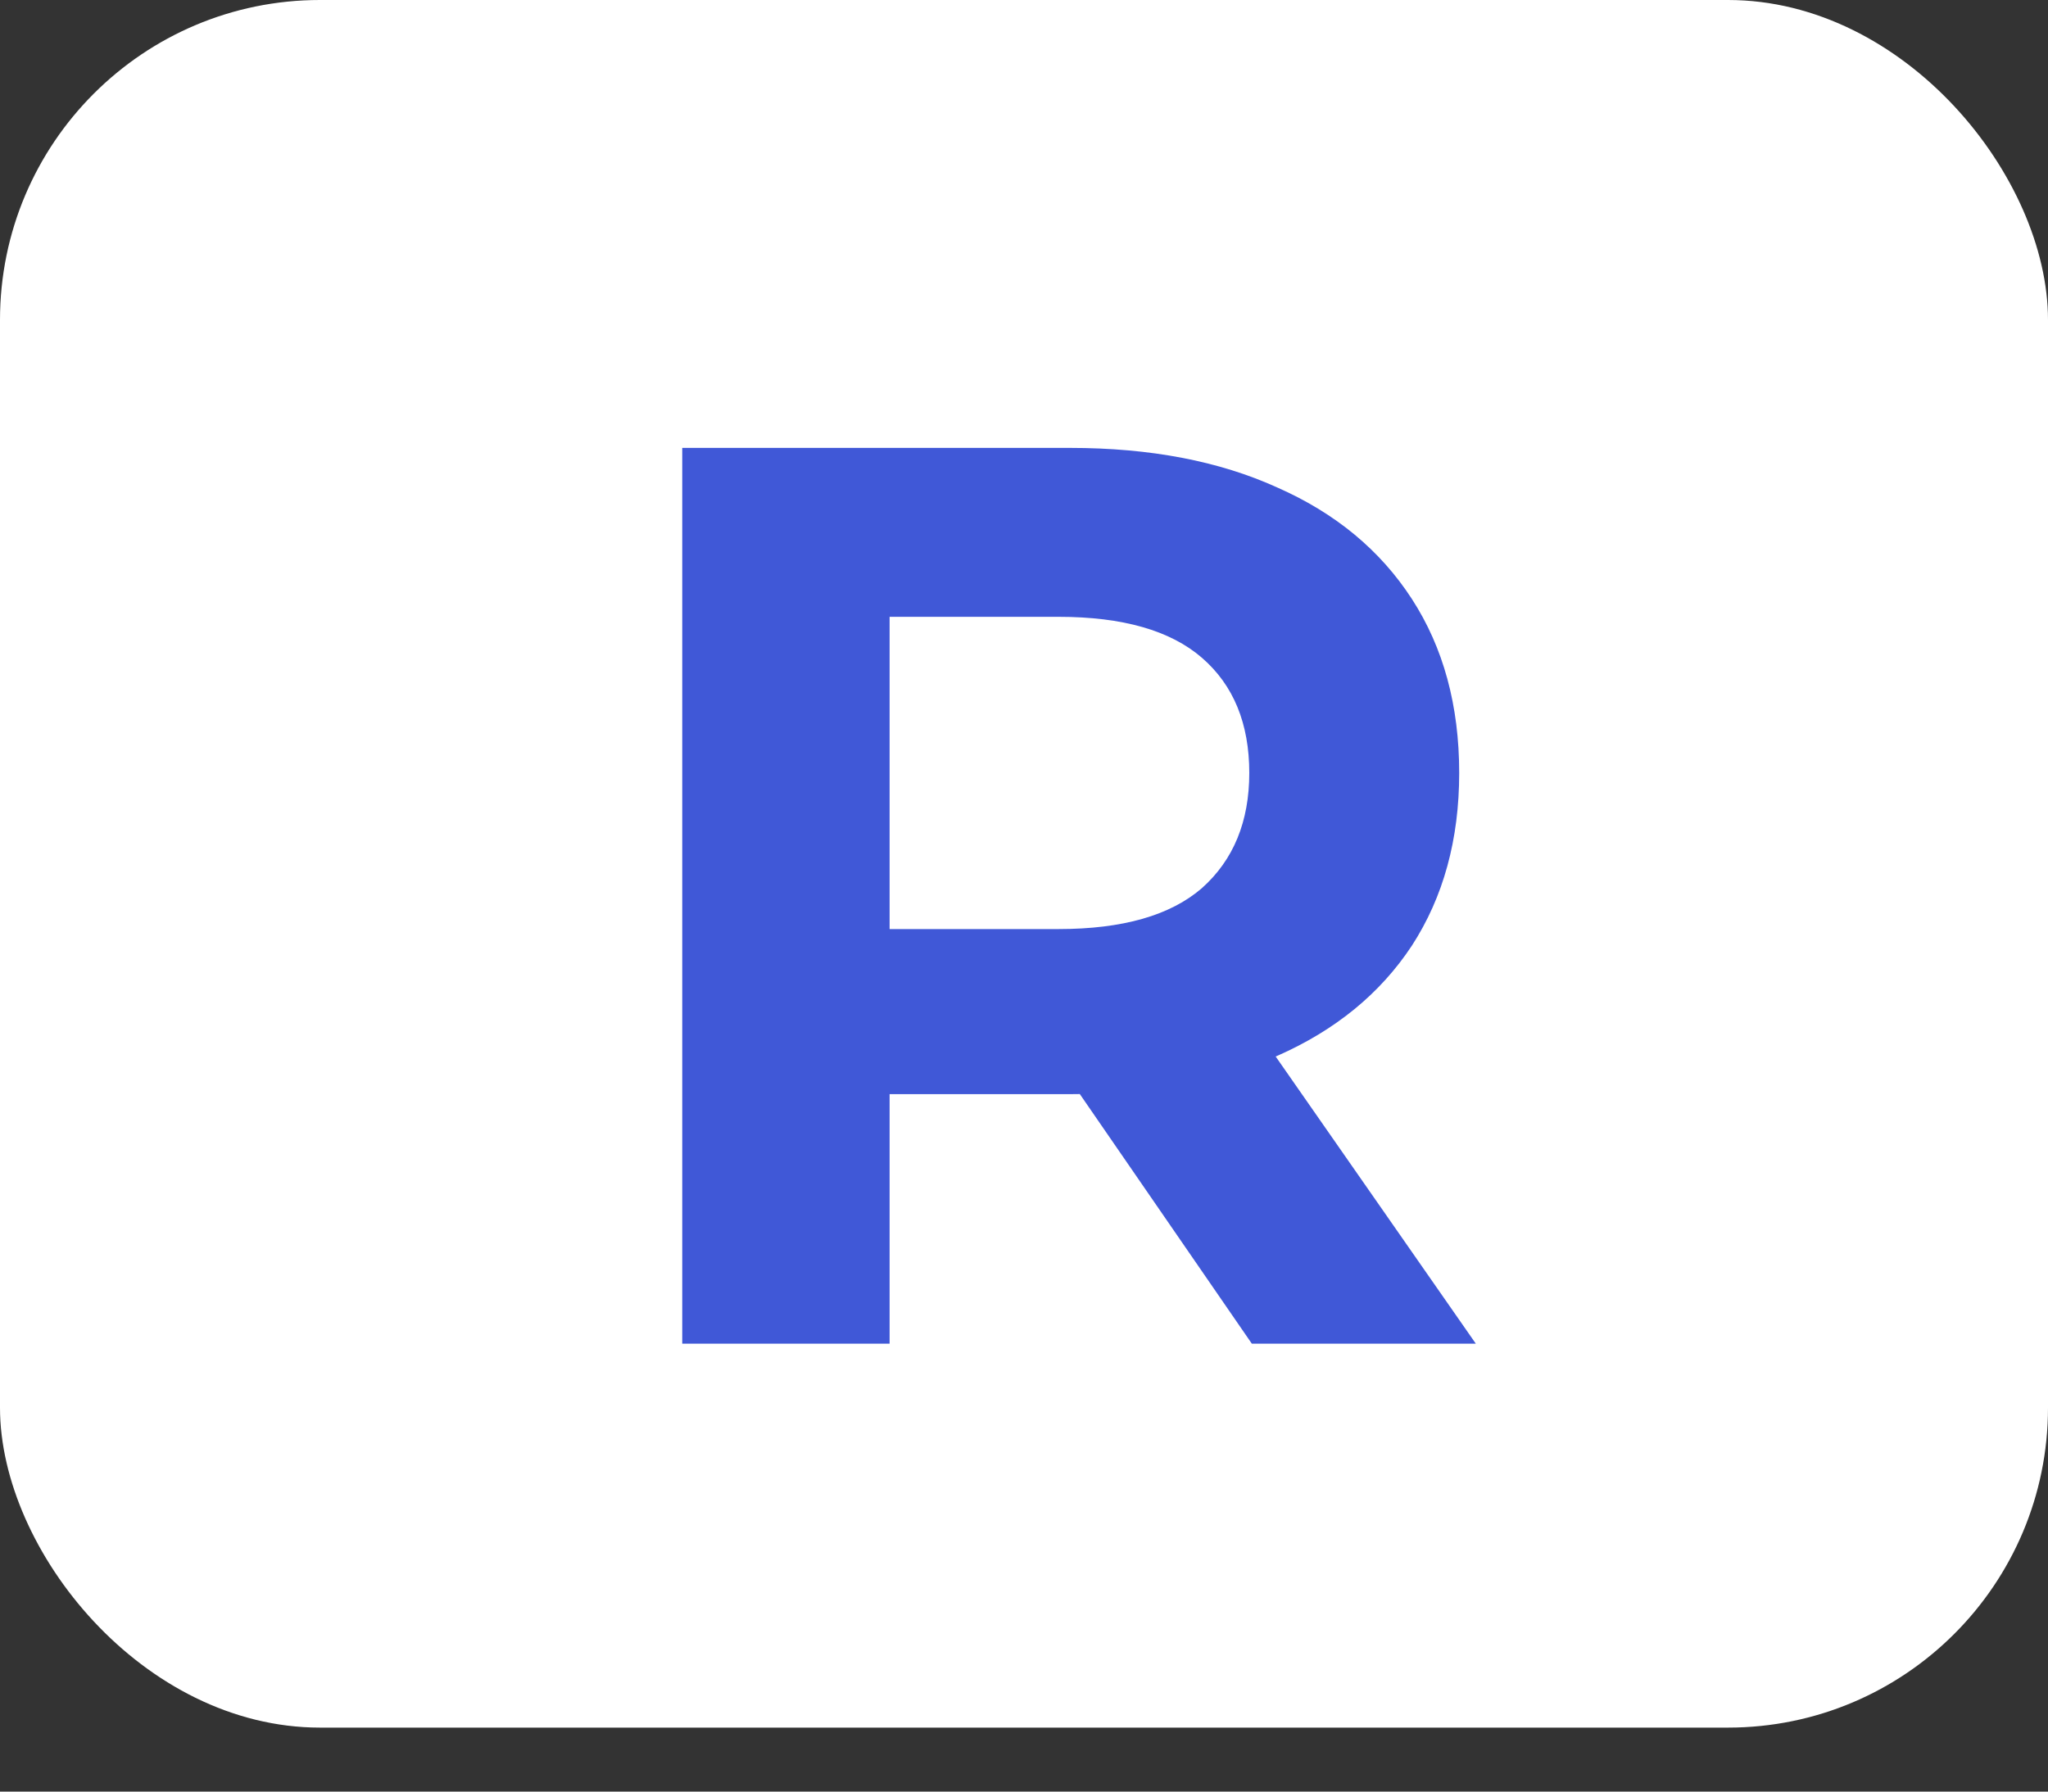 <?xml version="1.0" encoding="UTF-8"?> <svg xmlns="http://www.w3.org/2000/svg" width="32" height="28" viewBox="0 0 32 28" fill="none"><rect x="0" y="0" width="32" height="28" fill="#333333" stroke="none"/> <rect width="32" height="27" rx="5" fill="white"></rect> <path d="M10.66 21V7H16.72C17.973 7 19.053 7.207 19.96 7.62C20.867 8.02 21.567 8.6 22.06 9.36C22.553 10.12 22.8 11.027 22.8 12.08C22.8 13.12 22.553 14.02 22.06 14.78C21.567 15.527 20.867 16.1 19.96 16.5C19.053 16.9 17.973 17.1 16.72 17.1H12.46L13.9 15.68V21H10.66ZM19.56 21L16.06 15.92H19.52L23.06 21H19.56ZM13.9 16.04L12.46 14.52H16.54C17.54 14.52 18.287 14.307 18.78 13.88C19.273 13.44 19.52 12.84 19.52 12.08C19.52 11.307 19.273 10.707 18.78 10.28C18.287 9.853 17.54 9.64 16.54 9.64H12.46L13.9 8.1V16.04Z" fill="#4058D7"></path> </svg> 